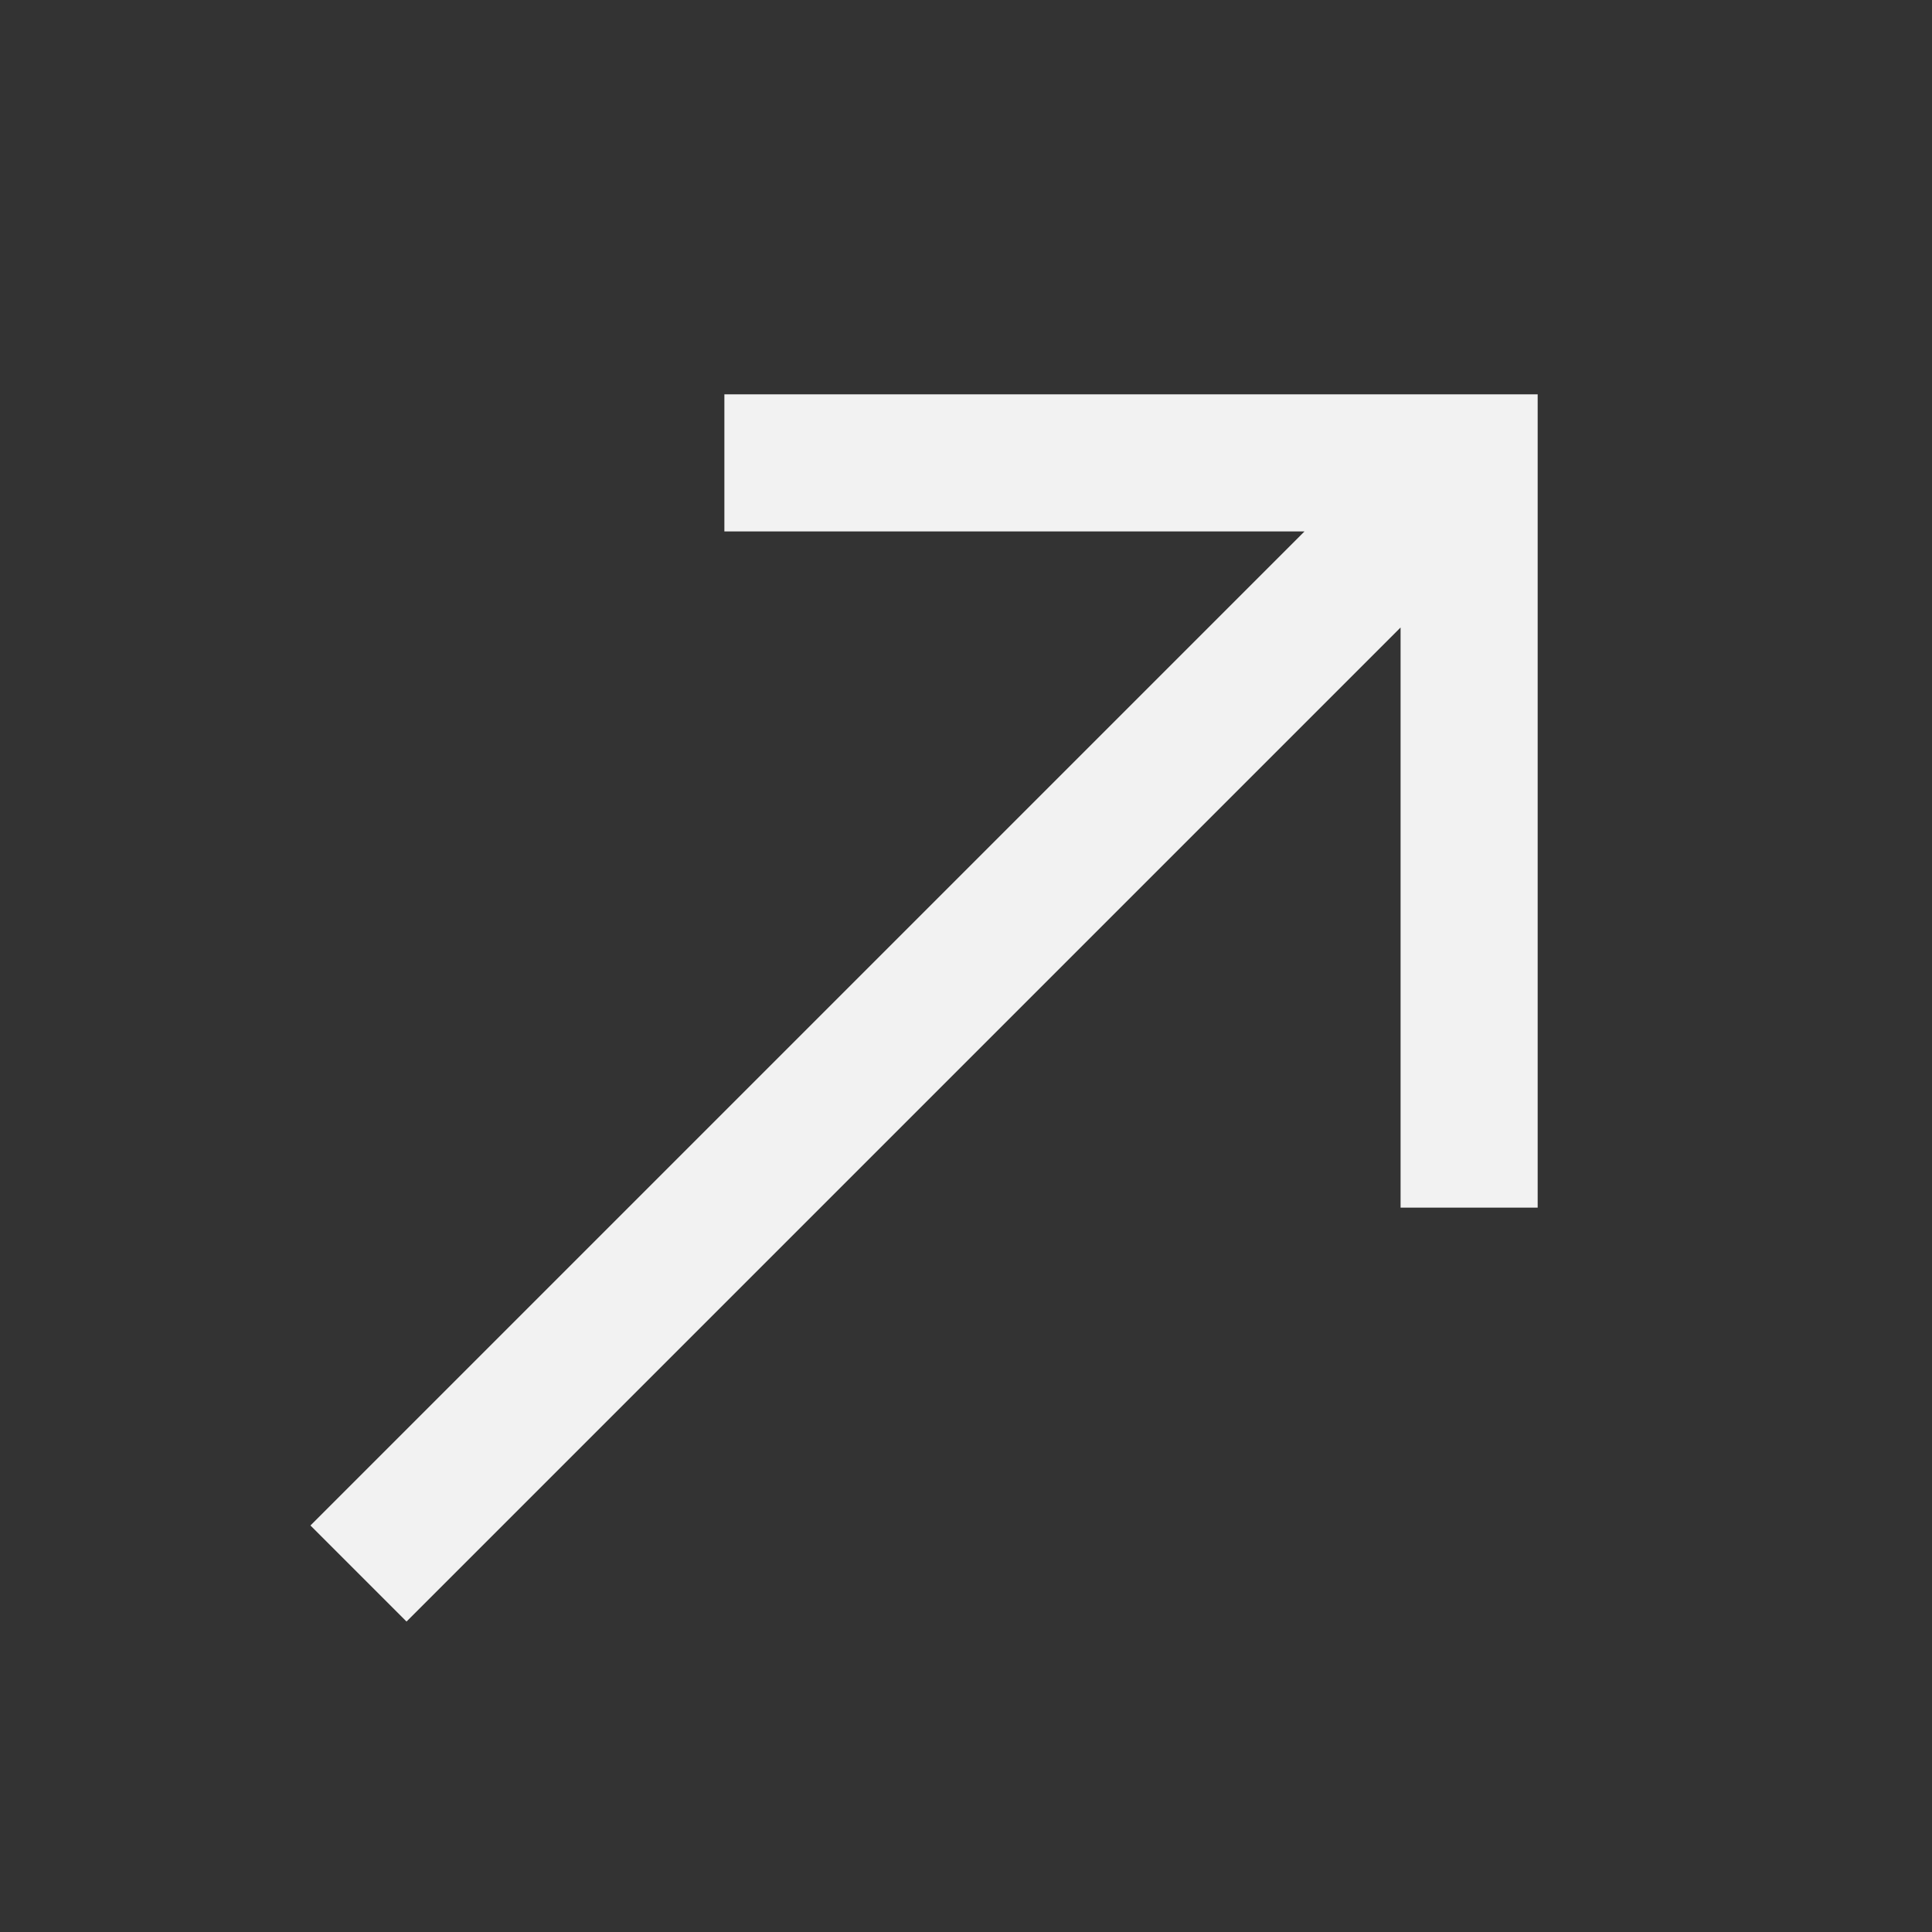 <svg xmlns="http://www.w3.org/2000/svg" width="48" height="48" viewBox="0 0 48 48" fill="none"><rect x="0" y="0" width="48" height="48" fill="#333333" stroke="none"/><path d="M10.1 40.287L7.713 37.9L32.41 13.203H17.997V9.797H38.203V30.003H34.797V15.59L10.1 40.287Z" fill="#F2F2F2"></path></svg>